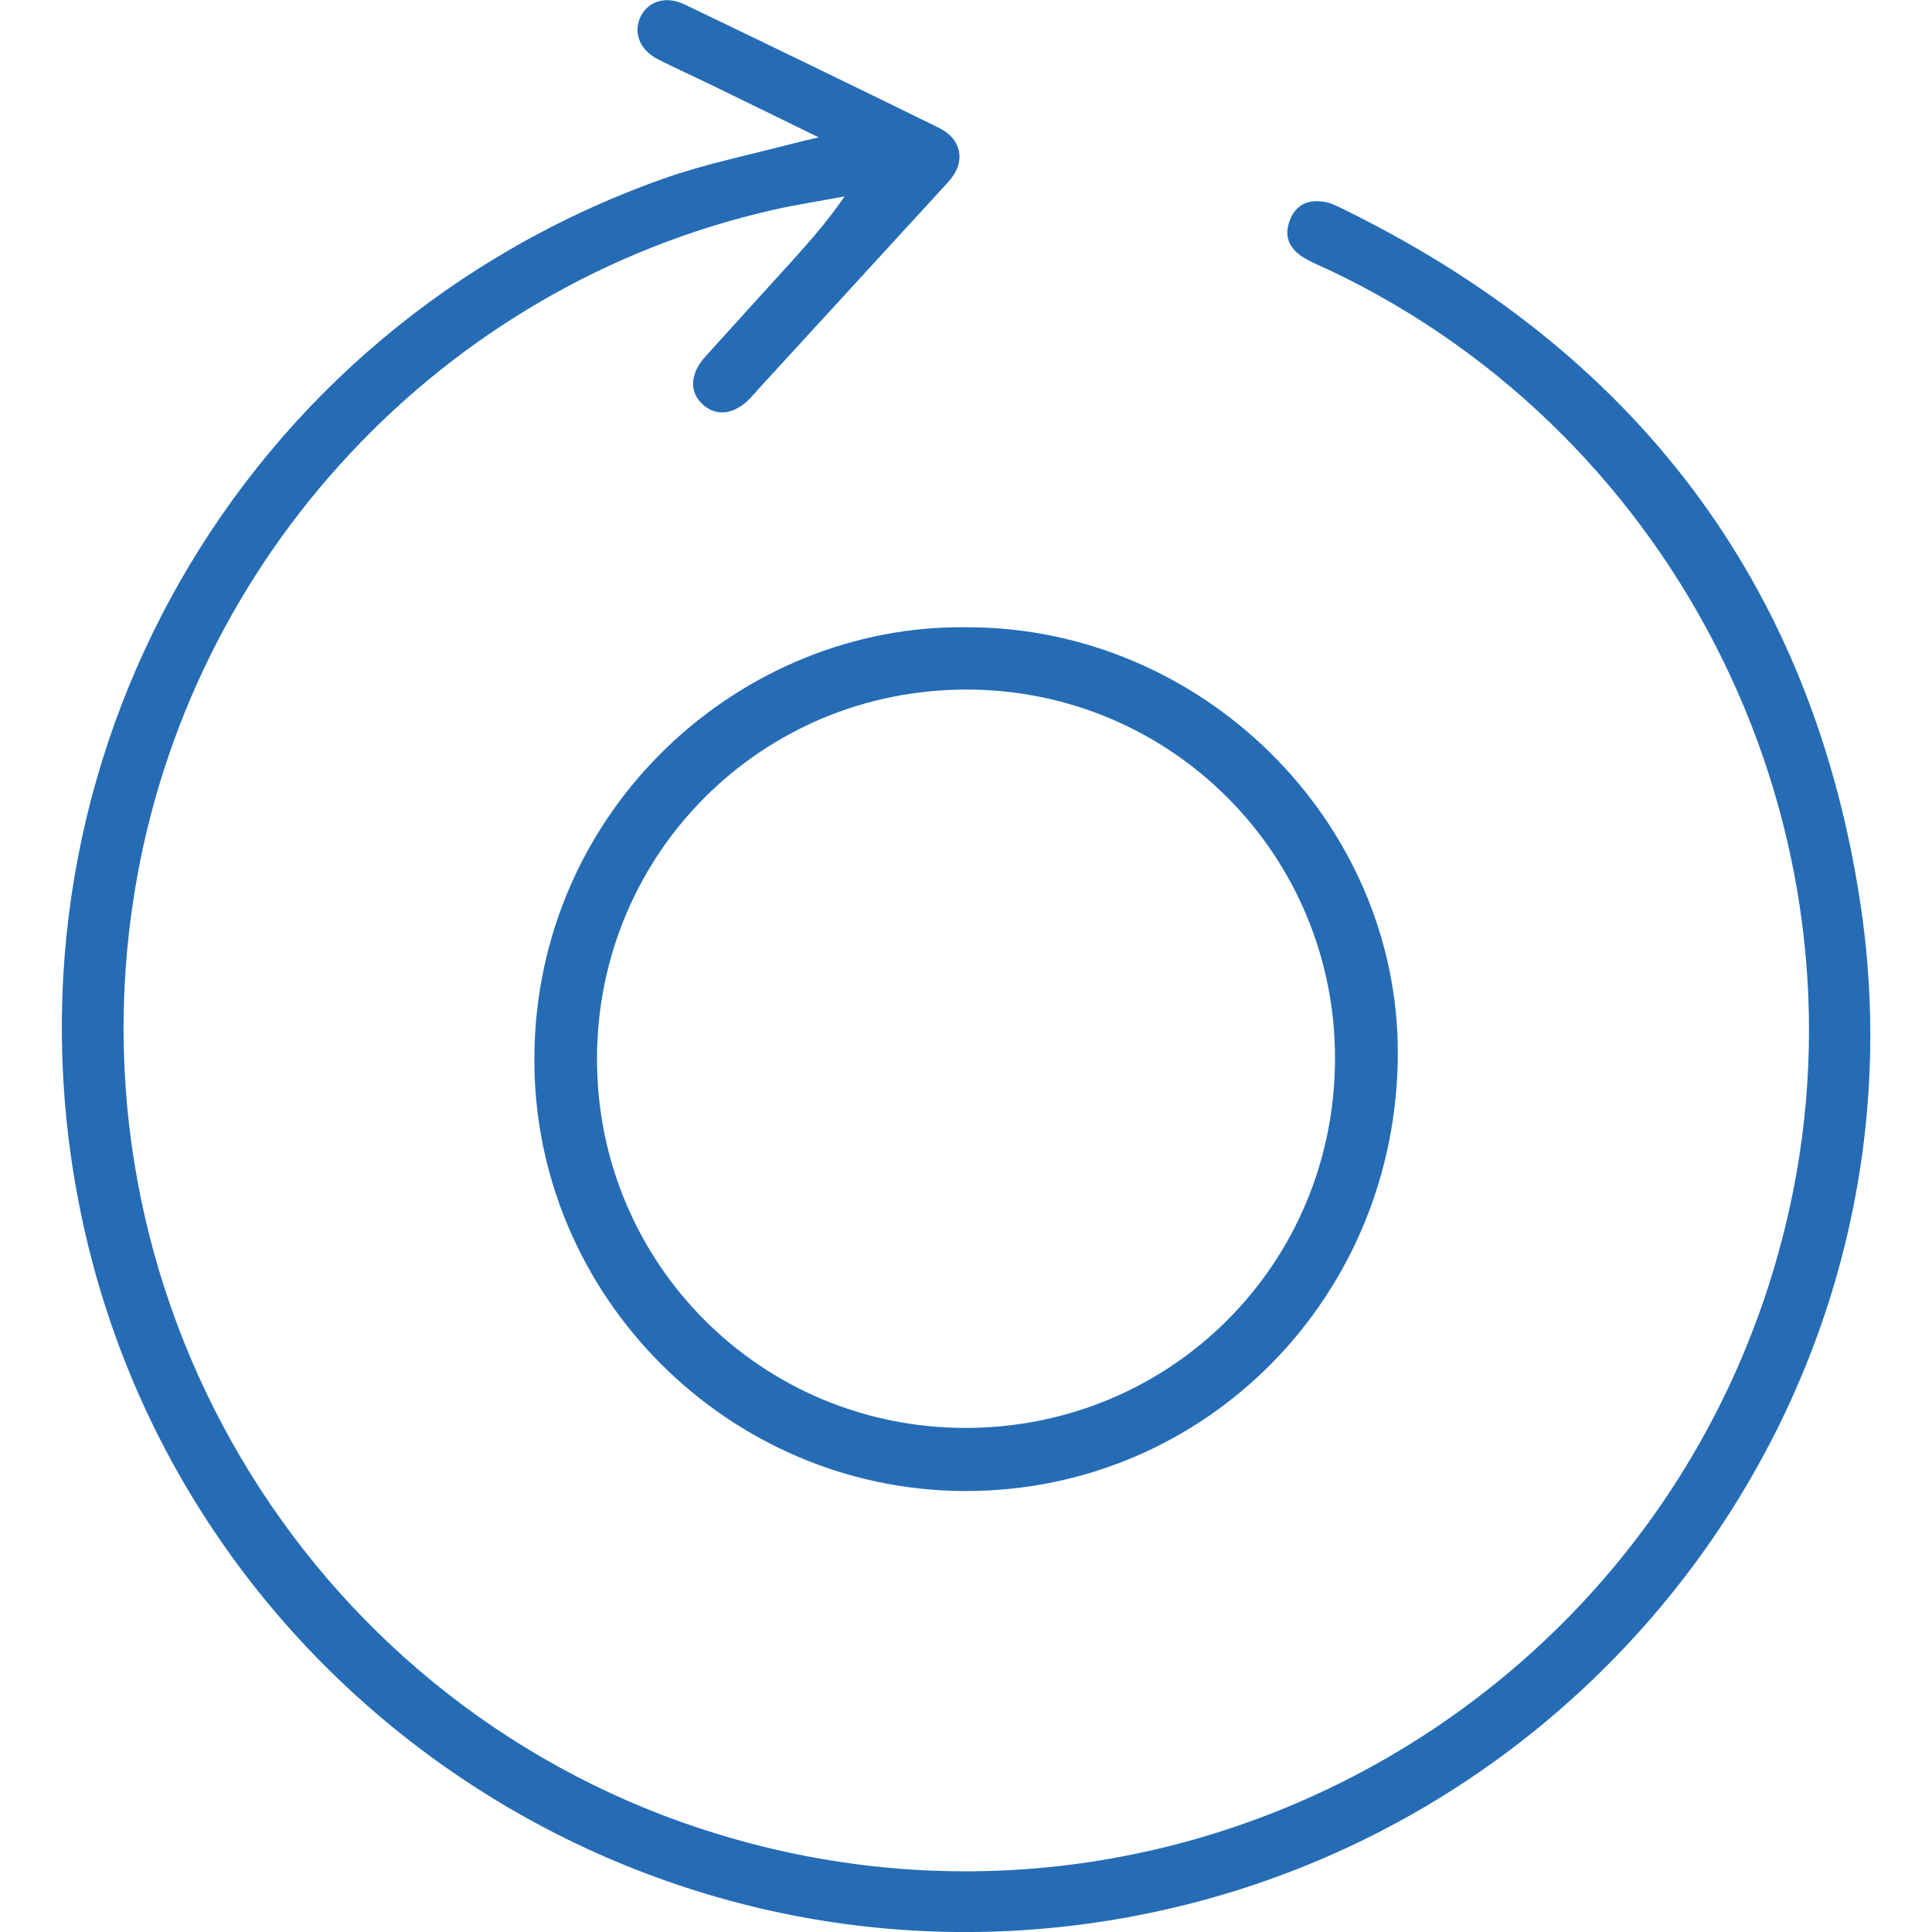 <?xml version="1.0" encoding="UTF-8"?>
<svg id="Layer_1" xmlns="http://www.w3.org/2000/svg" viewBox="0 0 120 120">
  <defs>
    <style>
      .cls-1 {
        fill: #256cb5;
      }
    </style>
  </defs>
  <path class="cls-1" d="M50.87,8.54c-2.4-1.17-4.56-2.23-6.72-3.28-1.09-.53-2.19-1.02-3.27-1.57-1.17-.59-1.58-1.7-1.07-2.7.49-.94,1.58-1.26,2.72-.71,5.27,2.53,10.53,5.08,15.77,7.65,1.49.73,1.7,2.18.6,3.37-3.93,4.28-7.85,8.57-11.78,12.85-.16.18-.32.37-.48.54-.99,1.05-2.11,1.22-2.97.45-.87-.77-.83-1.91.13-2.98,1.65-1.83,3.31-3.65,4.96-5.47,1.27-1.4,2.54-2.8,3.7-4.49-1.5.28-3.01.51-4.5.85C27.46,17.73,11.71,34.6,8.35,55.45c-4.17,25.9,11.34,50.9,36.3,58.49,29.25,8.9,59.85-8.98,66.49-38.84,5.22-23.49-6.69-47.89-28.44-58.26-.58-.28-1.19-.51-1.74-.85-.85-.52-1.23-1.28-.86-2.27.39-1.04,1.19-1.37,2.23-1.17.31.06.61.2.9.34,18.23,8.86,29.32,23.24,32.33,43.28,4.45,29.65-15.97,57.57-45.59,62.93-30.17,5.46-59.27-14.4-65.08-44.41C-.43,47.28,14.88,20.43,41.2,11.1c2.65-.94,5.43-1.49,8.15-2.21.41-.11.83-.2,1.51-.36Z"/>
  <path class="cls-1" d="M60.08,38.96c14.56,0,26.74,12.02,26.74,26.42,0,15.13-11.92,27.23-26.83,27.23-14.73,0-26.87-12.12-26.8-26.9.07-15.47,12.84-26.96,26.89-26.75ZM37.08,65.73c-.03,12.74,10.22,22.99,22.94,22.96,12.72-.03,22.86-10.17,22.9-22.89.04-12.68-10.15-22.93-22.82-22.97-12.75-.04-22.99,10.15-23.02,22.9Z"/>
</svg>
